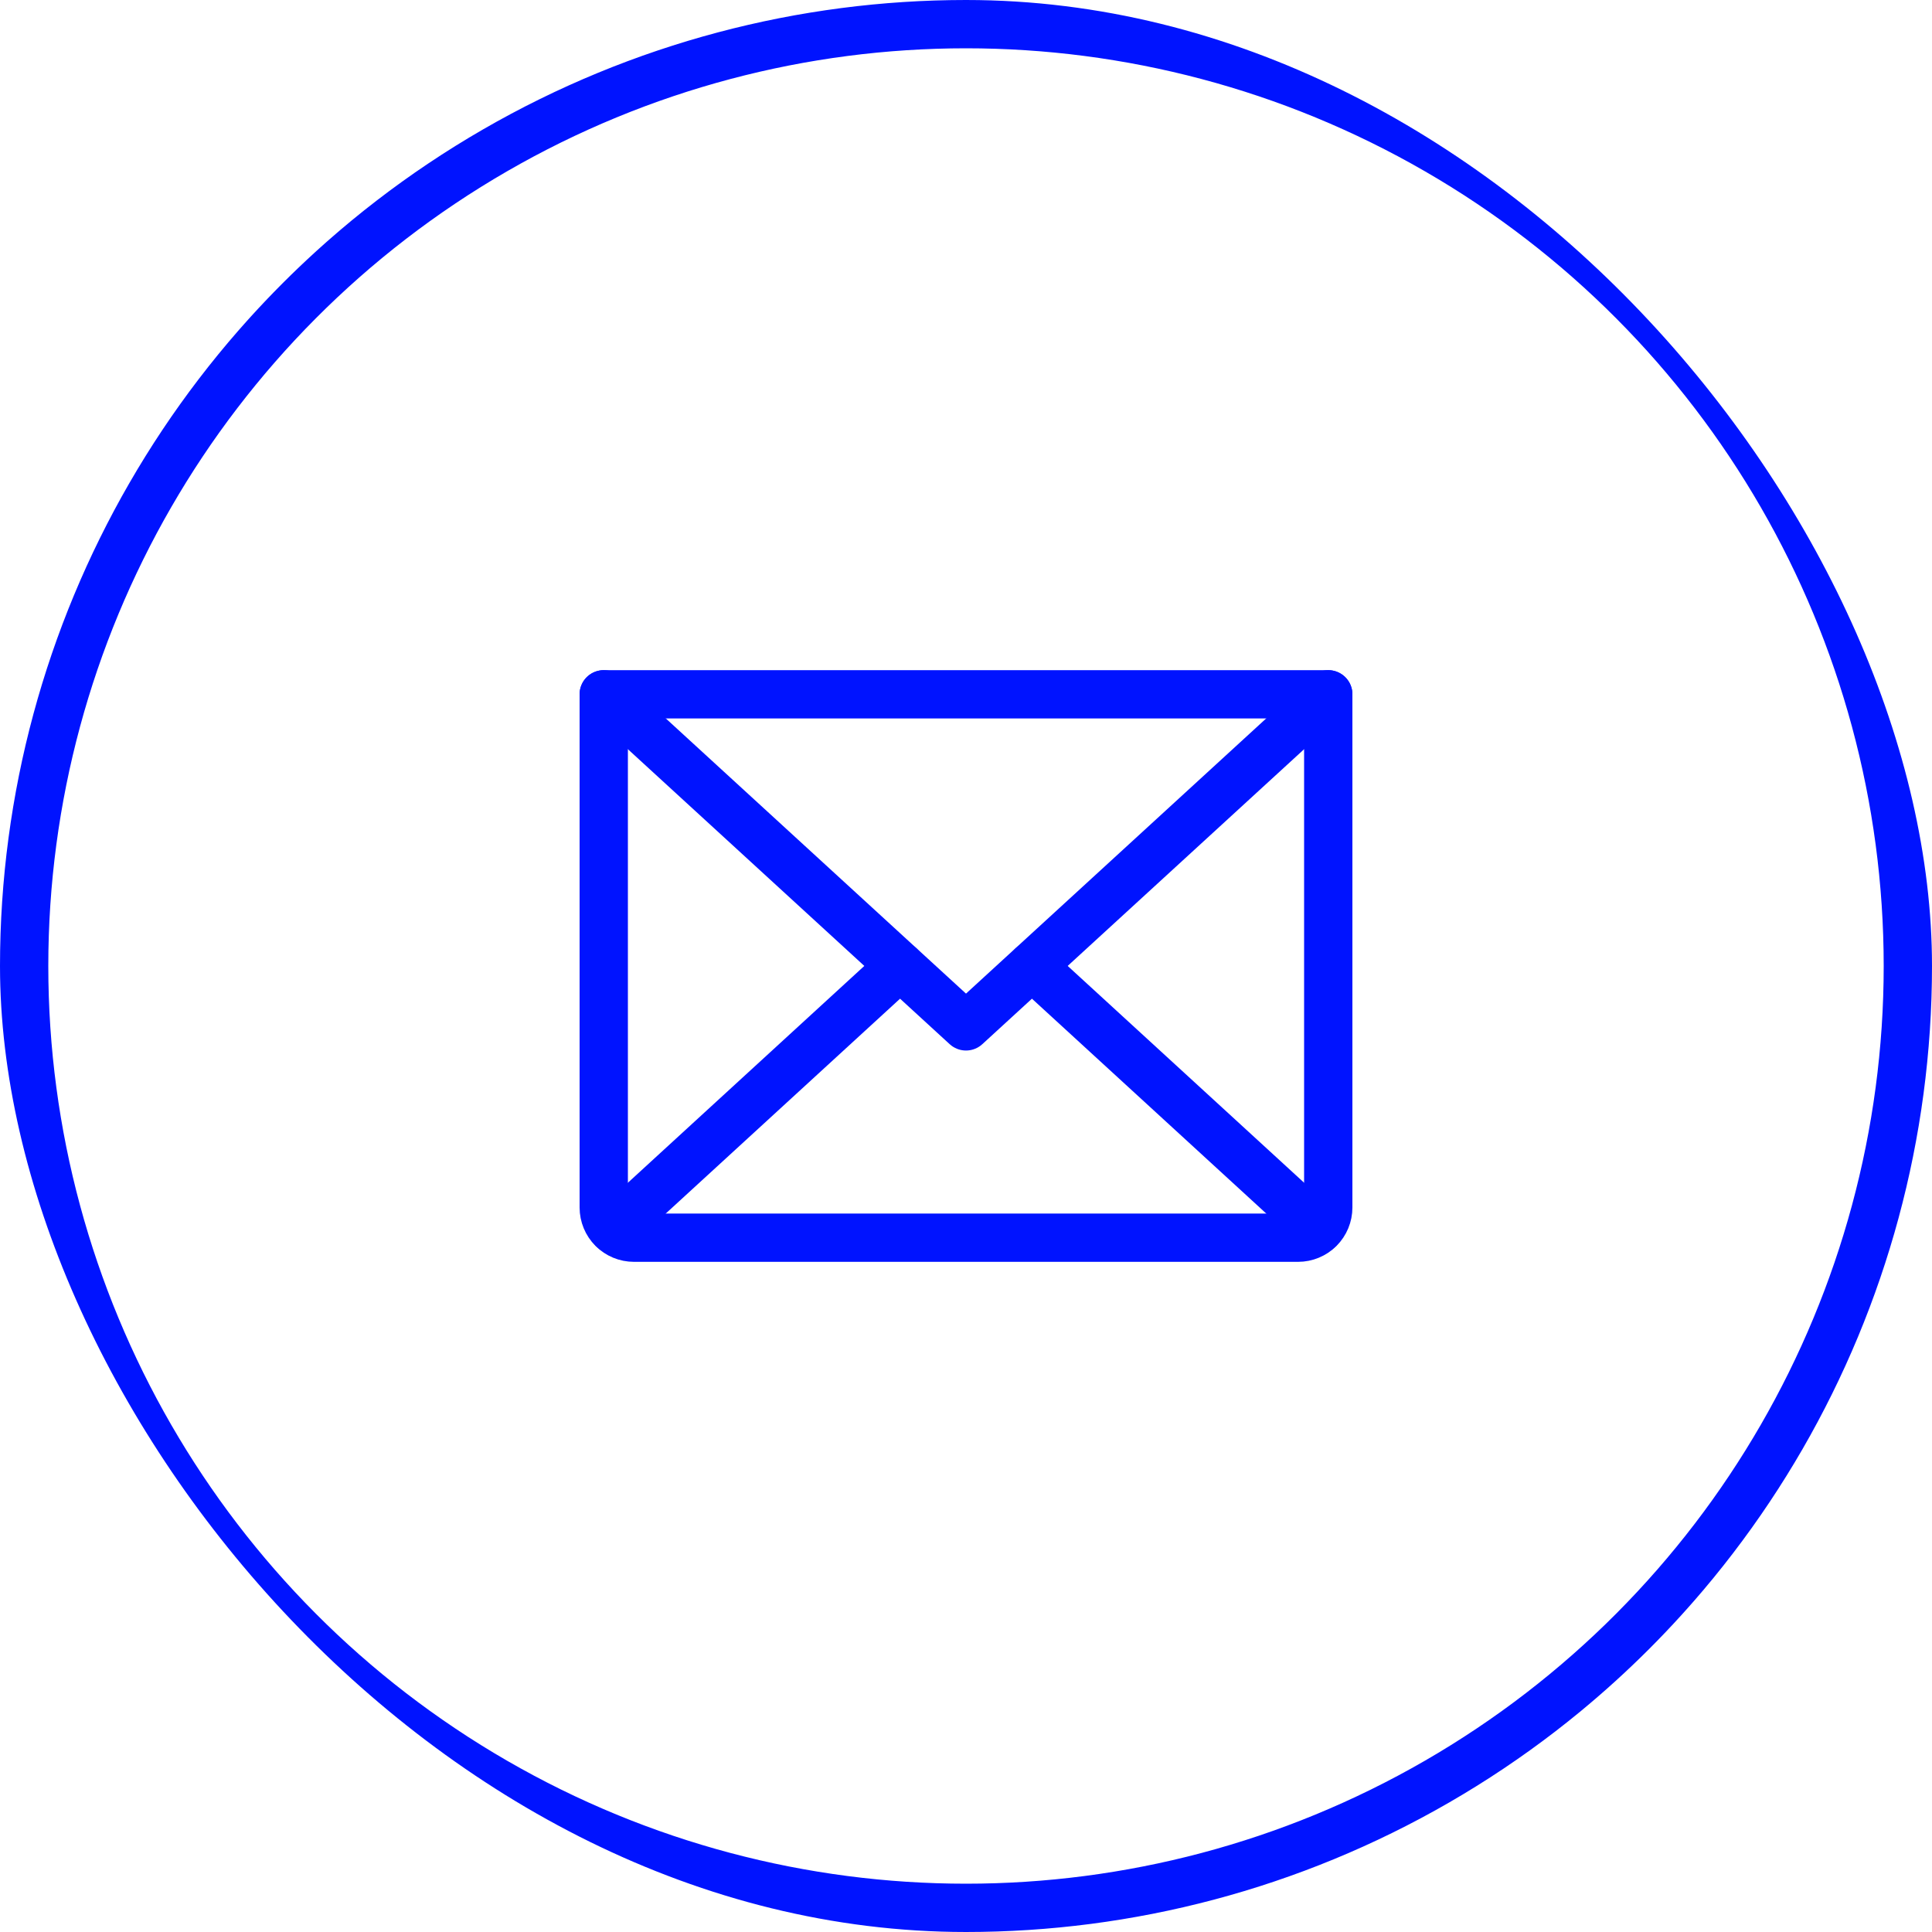 <svg width="40" height="40" viewBox="0 0 40 40" fill="none" xmlns="http://www.w3.org/2000/svg">
<g clip-path="url(#clip0_173_1128)">
<circle cx="20" cy="20" r="19.5" stroke="#0013FF"/>
<path d="M27.5 14.375L20 21.25L12.5 14.375" stroke="#0013FF" stroke-linecap="round" stroke-linejoin="round"/>
<path d="M12.5 14.375H27.5V25C27.5 25.166 27.434 25.325 27.317 25.442C27.2 25.559 27.041 25.625 26.875 25.625H13.125C12.959 25.625 12.8 25.559 12.683 25.442C12.566 25.325 12.5 25.166 12.5 25V14.375Z" stroke="#0013FF" stroke-linecap="round" stroke-linejoin="round"/>
<path d="M18.633 20L12.695 25.445" stroke="#0013FF" stroke-linecap="round" stroke-linejoin="round"/>
<path d="M27.305 25.445L21.367 20" stroke="#0013FF" stroke-linecap="round" stroke-linejoin="round"/>
</g>
<defs>
<clipPath id="clip0_173_1128">
<rect width="40" height="40" rx="20" fill="white"/>
</clipPath>
</defs>
</svg>
